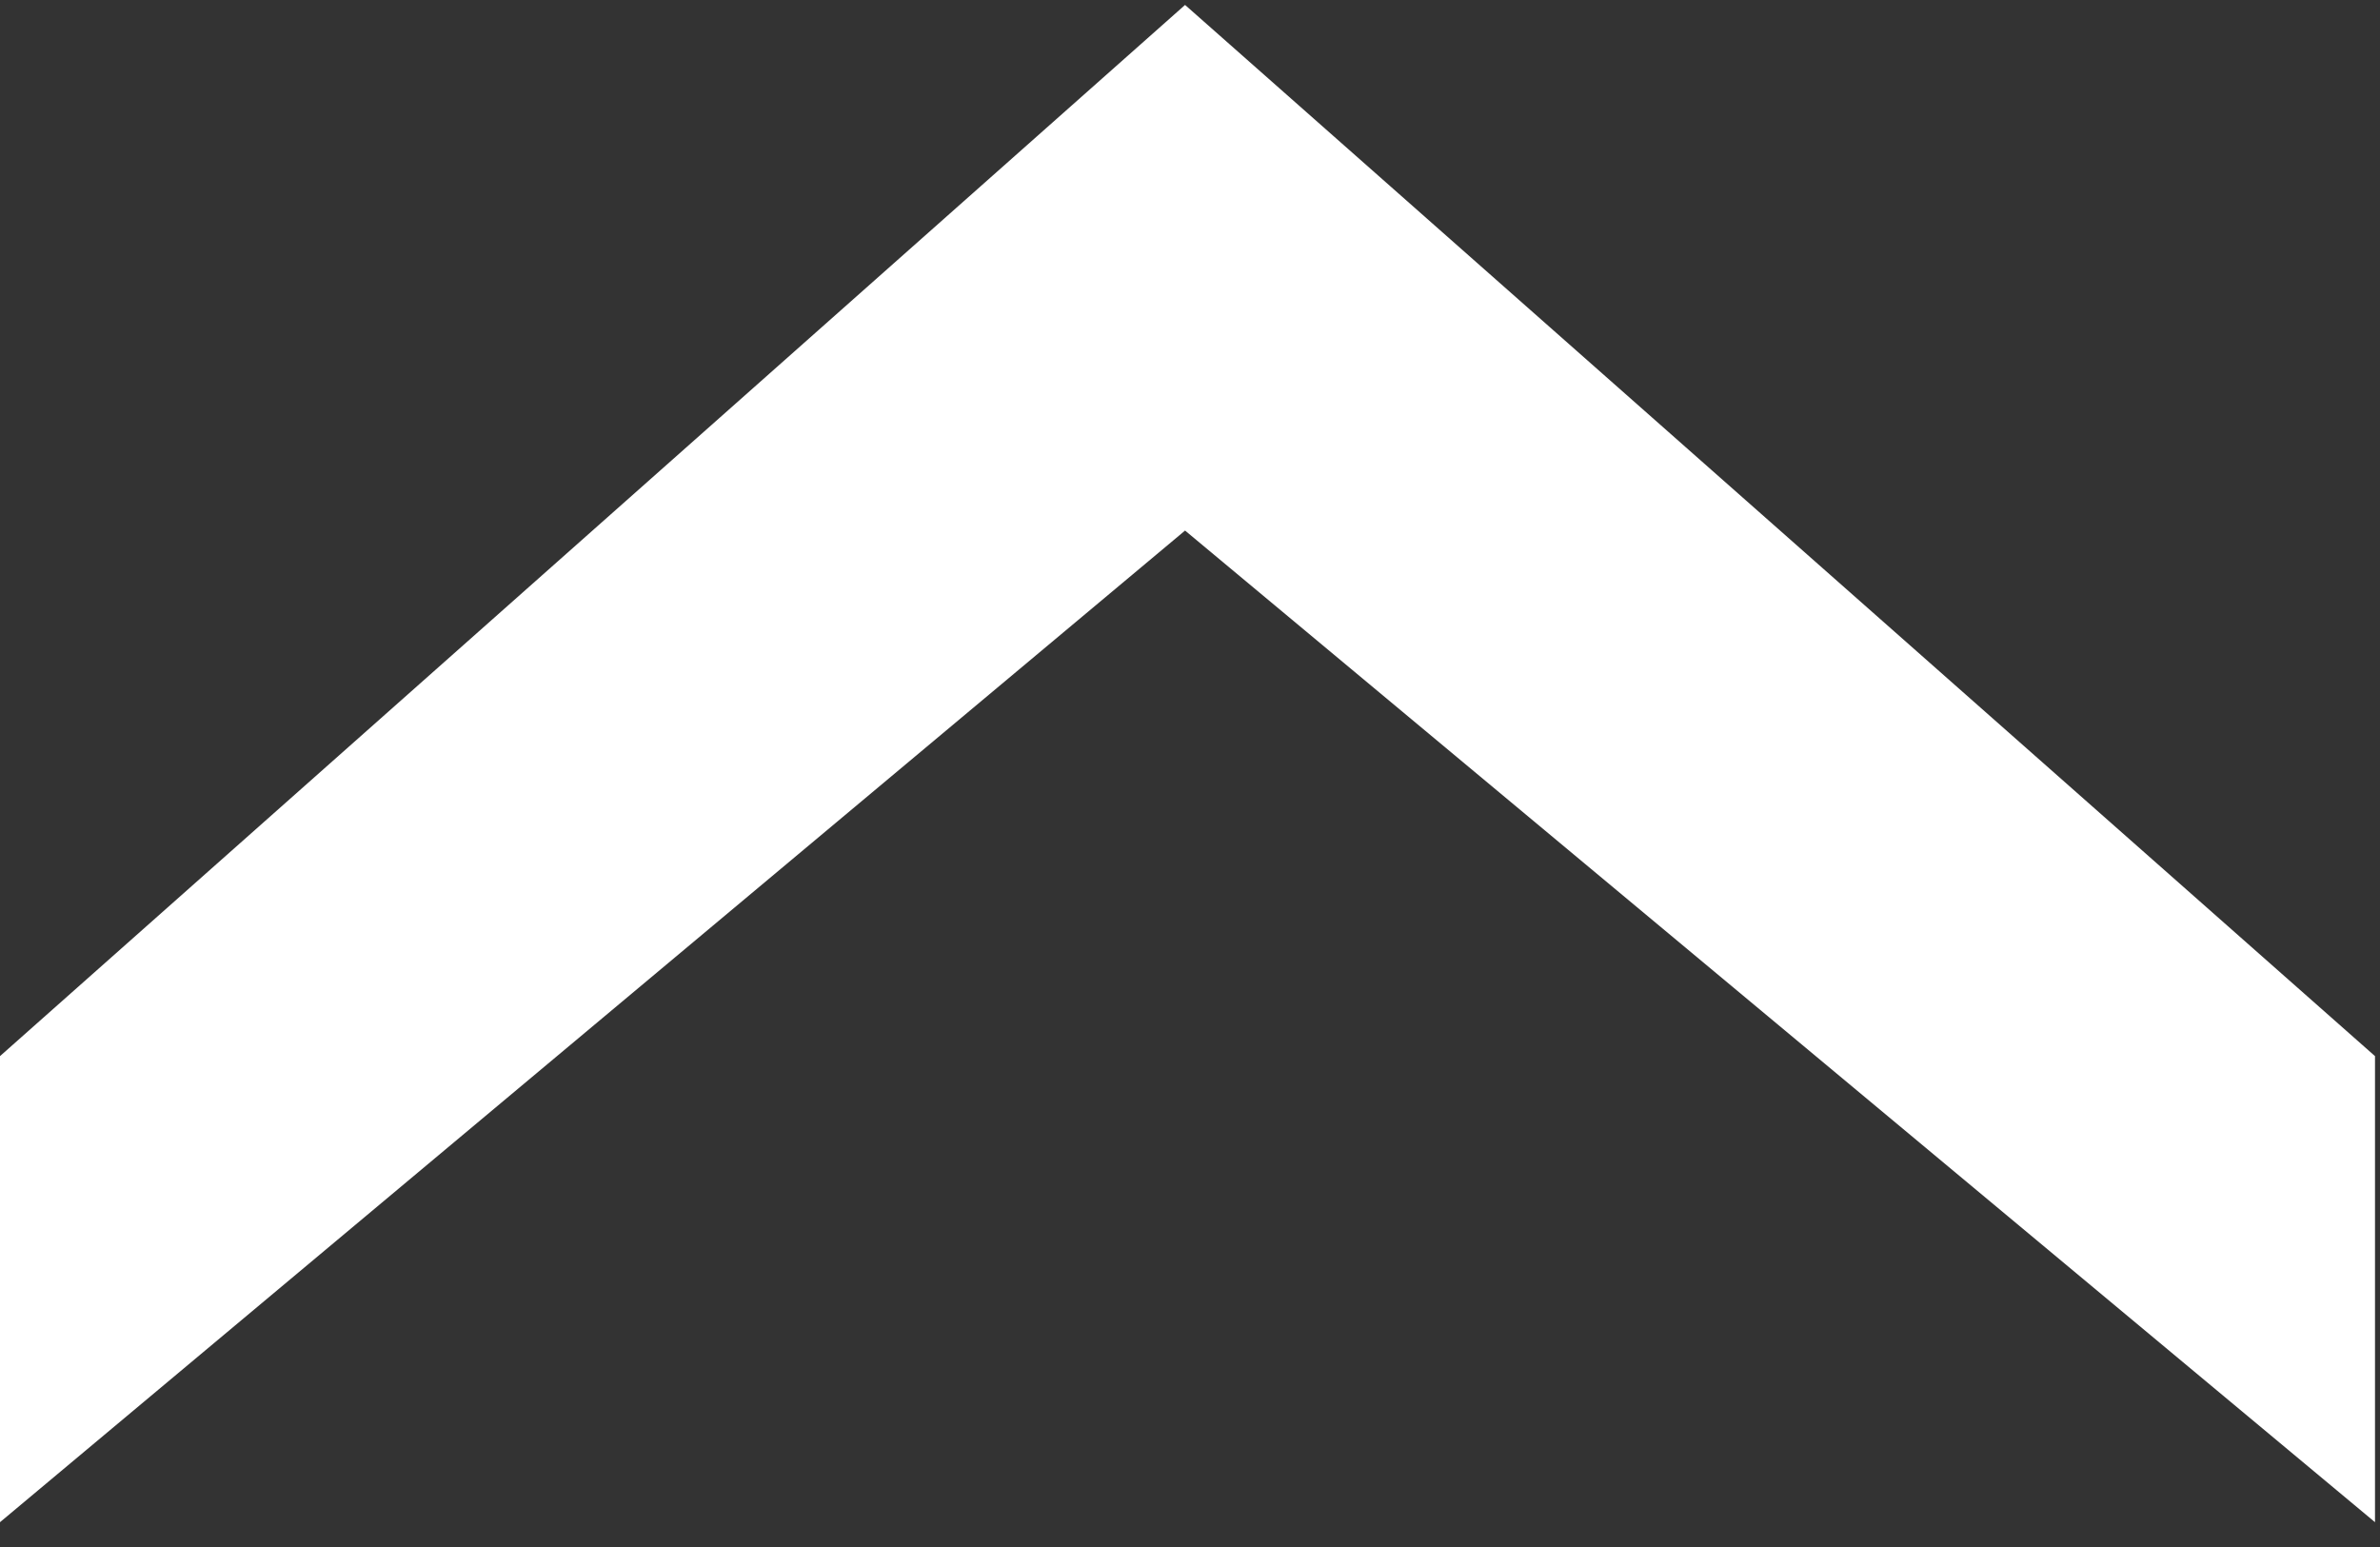 <?xml version="1.0" encoding="utf-8"?>
<!DOCTYPE svg PUBLIC "-//W3C//DTD SVG 1.1//EN" "http://www.w3.org/Graphics/SVG/1.1/DTD/svg11.dtd">
<svg version="1.1" xmlns="http://www.w3.org/2000/svg" xmlns:xlink="http://www.w3.org/1999/xlink" viewBox="0 0 40 26">
	<rect x="0" y="0" width="40" height="26" fill="#333333" stroke="none"/>
	<polygon fill="#FFFFFF" points="19.917,0.083 0,17.75 0,25.583 19.917,8.917 39.916,25.583 39.916,17.75"/>
</svg>
